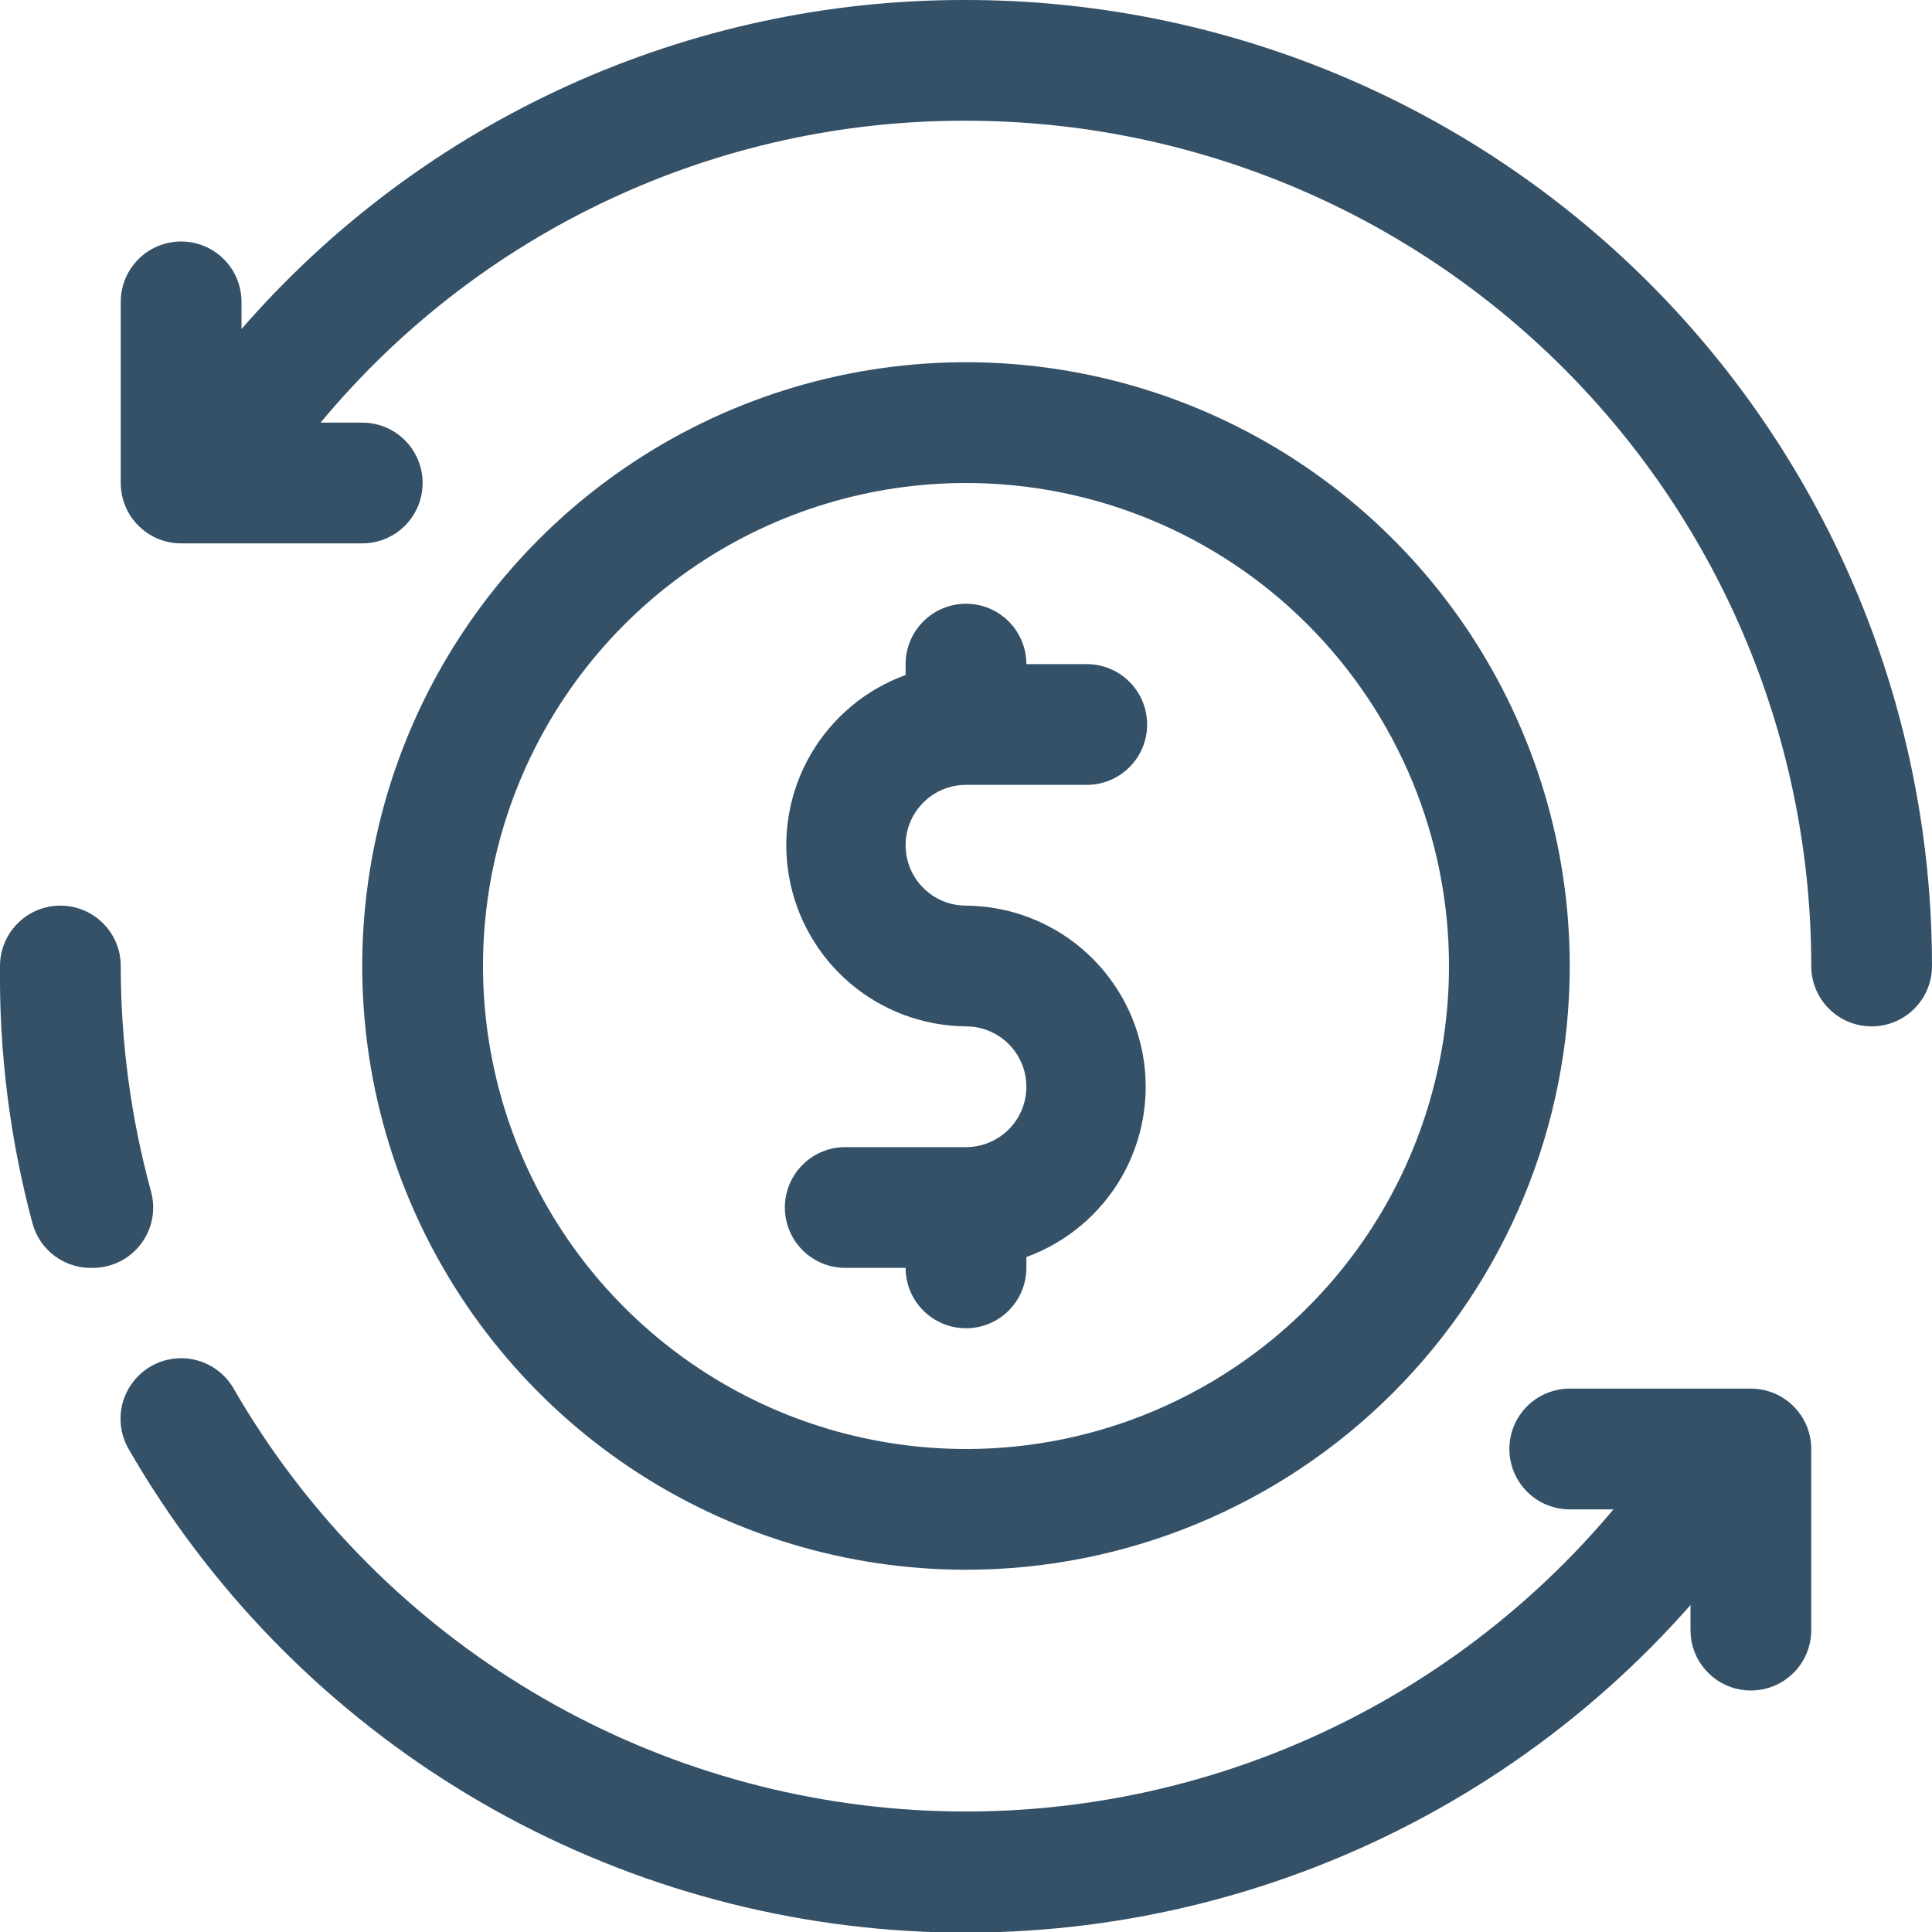 <svg width="32" height="32" viewBox="0 0 32 32" fill="none" xmlns="http://www.w3.org/2000/svg">
<g clip-path="url(#clip0_294_4110)">
<path d="M16 15C15.735 15 15.48 14.895 15.293 14.707C15.105 14.52 15 14.265 15 14C15 13.735 15.105 13.48 15.293 13.293C15.48 13.105 15.735 13 16 13H18C18.265 13 18.52 12.895 18.707 12.707C18.895 12.52 19 12.265 19 12C19 11.735 18.895 11.48 18.707 11.293C18.52 11.105 18.265 11 18 11H17C17 10.735 16.895 10.48 16.707 10.293C16.52 10.105 16.265 10 16 10C15.735 10 15.48 10.105 15.293 10.293C15.105 10.48 15 10.735 15 11V11.18C14.339 11.42 13.783 11.885 13.429 12.493C13.076 13.101 12.947 13.815 13.067 14.508C13.186 15.201 13.545 15.831 14.081 16.287C14.617 16.742 15.296 16.994 16 17C16.265 17 16.52 17.105 16.707 17.293C16.895 17.48 17 17.735 17 18C17 18.265 16.895 18.52 16.707 18.707C16.52 18.895 16.265 19 16 19H14C13.735 19 13.48 19.105 13.293 19.293C13.105 19.48 13 19.735 13 20C13 20.265 13.105 20.52 13.293 20.707C13.48 20.895 13.735 21 14 21H15C15 21.265 15.105 21.52 15.293 21.707C15.48 21.895 15.735 22 16 22C16.265 22 16.52 21.895 16.707 21.707C16.895 21.52 17 21.265 17 21V20.82C17.661 20.58 18.217 20.115 18.571 19.507C18.924 18.898 19.052 18.185 18.933 17.492C18.814 16.799 18.455 16.169 17.919 15.713C17.383 15.258 16.703 15.005 16 15Z" fill="#345168"/>
<path d="M2.13 24C1.997 23.769 1.962 23.495 2.031 23.238C2.101 22.982 2.269 22.763 2.5 22.63C2.731 22.497 3.005 22.462 3.262 22.531C3.519 22.601 3.737 22.769 3.87 23C5.027 25.006 6.665 26.694 8.635 27.912C10.605 29.13 12.846 29.84 15.158 29.979C17.47 30.118 19.781 29.681 21.882 28.707C23.984 27.733 25.811 26.253 27.2 24.4C27.359 24.188 27.596 24.048 27.859 24.01C28.121 23.973 28.388 24.041 28.6 24.2C28.812 24.359 28.953 24.596 28.99 24.859C29.027 25.121 28.959 25.388 28.8 25.6C27.213 27.72 25.124 29.413 22.722 30.526C20.319 31.64 17.678 32.14 15.034 31.982C12.391 31.823 9.828 31.011 7.576 29.618C5.324 28.225 3.452 26.294 2.13 24Z" fill="#345168"/>
<path d="M1.54 21C1.316 21.008 1.095 20.941 0.913 20.808C0.732 20.676 0.6 20.486 0.54 20.27C0.166 18.878 -0.016 17.441 8.48167e-06 16C8.48167e-06 15.735 0.105 15.48 0.293 15.293C0.48 15.105 0.735 15 1 15C1.265 15 1.52 15.105 1.707 15.293C1.895 15.48 2 15.735 2 16C2 17.26 2.168 18.515 2.5 19.73C2.542 19.878 2.548 20.034 2.52 20.186C2.491 20.337 2.428 20.48 2.335 20.603C2.242 20.726 2.122 20.826 1.984 20.895C1.846 20.963 1.694 21 1.54 21Z" fill="#345168"/>
<path d="M16 -9.35772e-07C13.726 -0.006 11.477 0.477 9.406 1.418C7.336 2.358 5.492 3.733 4 5.45V5C4 4.735 3.895 4.48 3.707 4.293C3.52 4.105 3.265 4 3 4C2.735 4 2.48 4.105 2.293 4.293C2.105 4.48 2 4.735 2 5V8C2 8.265 2.105 8.52 2.293 8.707C2.48 8.895 2.735 9 3 9H6C6.265 9 6.52 8.895 6.707 8.707C6.895 8.52 7 8.265 7 8C7 7.735 6.895 7.48 6.707 7.293C6.52 7.105 6.265 7 6 7H5.31C6.613 5.43 8.247 4.167 10.095 3.303C11.943 2.438 13.96 1.993 16 2C19.713 2 23.274 3.475 25.899 6.101C28.525 8.726 30 12.287 30 16C30 16.265 30.105 16.52 30.293 16.707C30.48 16.895 30.735 17 31 17C31.265 17 31.52 16.895 31.707 16.707C31.895 16.52 32 16.265 32 16C32 11.757 30.314 7.687 27.314 4.686C24.313 1.686 20.244 -9.35772e-07 16 -9.35772e-07Z" fill="#345168"/>
<path d="M29 28C28.735 28 28.48 27.895 28.293 27.707C28.105 27.52 28 27.265 28 27V25H26C25.735 25 25.48 24.895 25.293 24.707C25.105 24.52 25 24.265 25 24C25 23.735 25.105 23.48 25.293 23.293C25.48 23.105 25.735 23 26 23H29C29.265 23 29.52 23.105 29.707 23.293C29.895 23.48 30 23.735 30 24V27C30 27.265 29.895 27.52 29.707 27.707C29.52 27.895 29.265 28 29 28Z" fill="#345168"/>
<path d="M16 26C14.022 26 12.089 25.413 10.444 24.315C8.8 23.216 7.518 21.654 6.761 19.827C6.004 18 5.806 15.989 6.192 14.049C6.578 12.109 7.53 10.328 8.929 8.929C10.328 7.53 12.109 6.578 14.049 6.192C15.989 5.806 18 6.004 19.827 6.761C21.654 7.518 23.216 8.8 24.315 10.444C25.413 12.089 26 14.022 26 16C26 18.652 24.946 21.196 23.071 23.071C21.196 24.946 18.652 26 16 26ZM16 8C14.418 8 12.871 8.469 11.555 9.348C10.24 10.227 9.214 11.477 8.609 12.938C8.003 14.4 7.845 16.009 8.154 17.561C8.462 19.113 9.224 20.538 10.343 21.657C11.462 22.776 12.887 23.538 14.439 23.846C15.991 24.155 17.6 23.997 19.061 23.391C20.523 22.785 21.773 21.76 22.652 20.445C23.531 19.129 24 17.582 24 16C24 13.878 23.157 11.843 21.657 10.343C20.157 8.843 18.122 8 16 8Z" fill="#345168"/>
</g>
<defs>
<clipPath id="clip0_294_4110">
<rect width="32" height="32" fill="white"/>
</clipPath>
</defs>
</svg>
